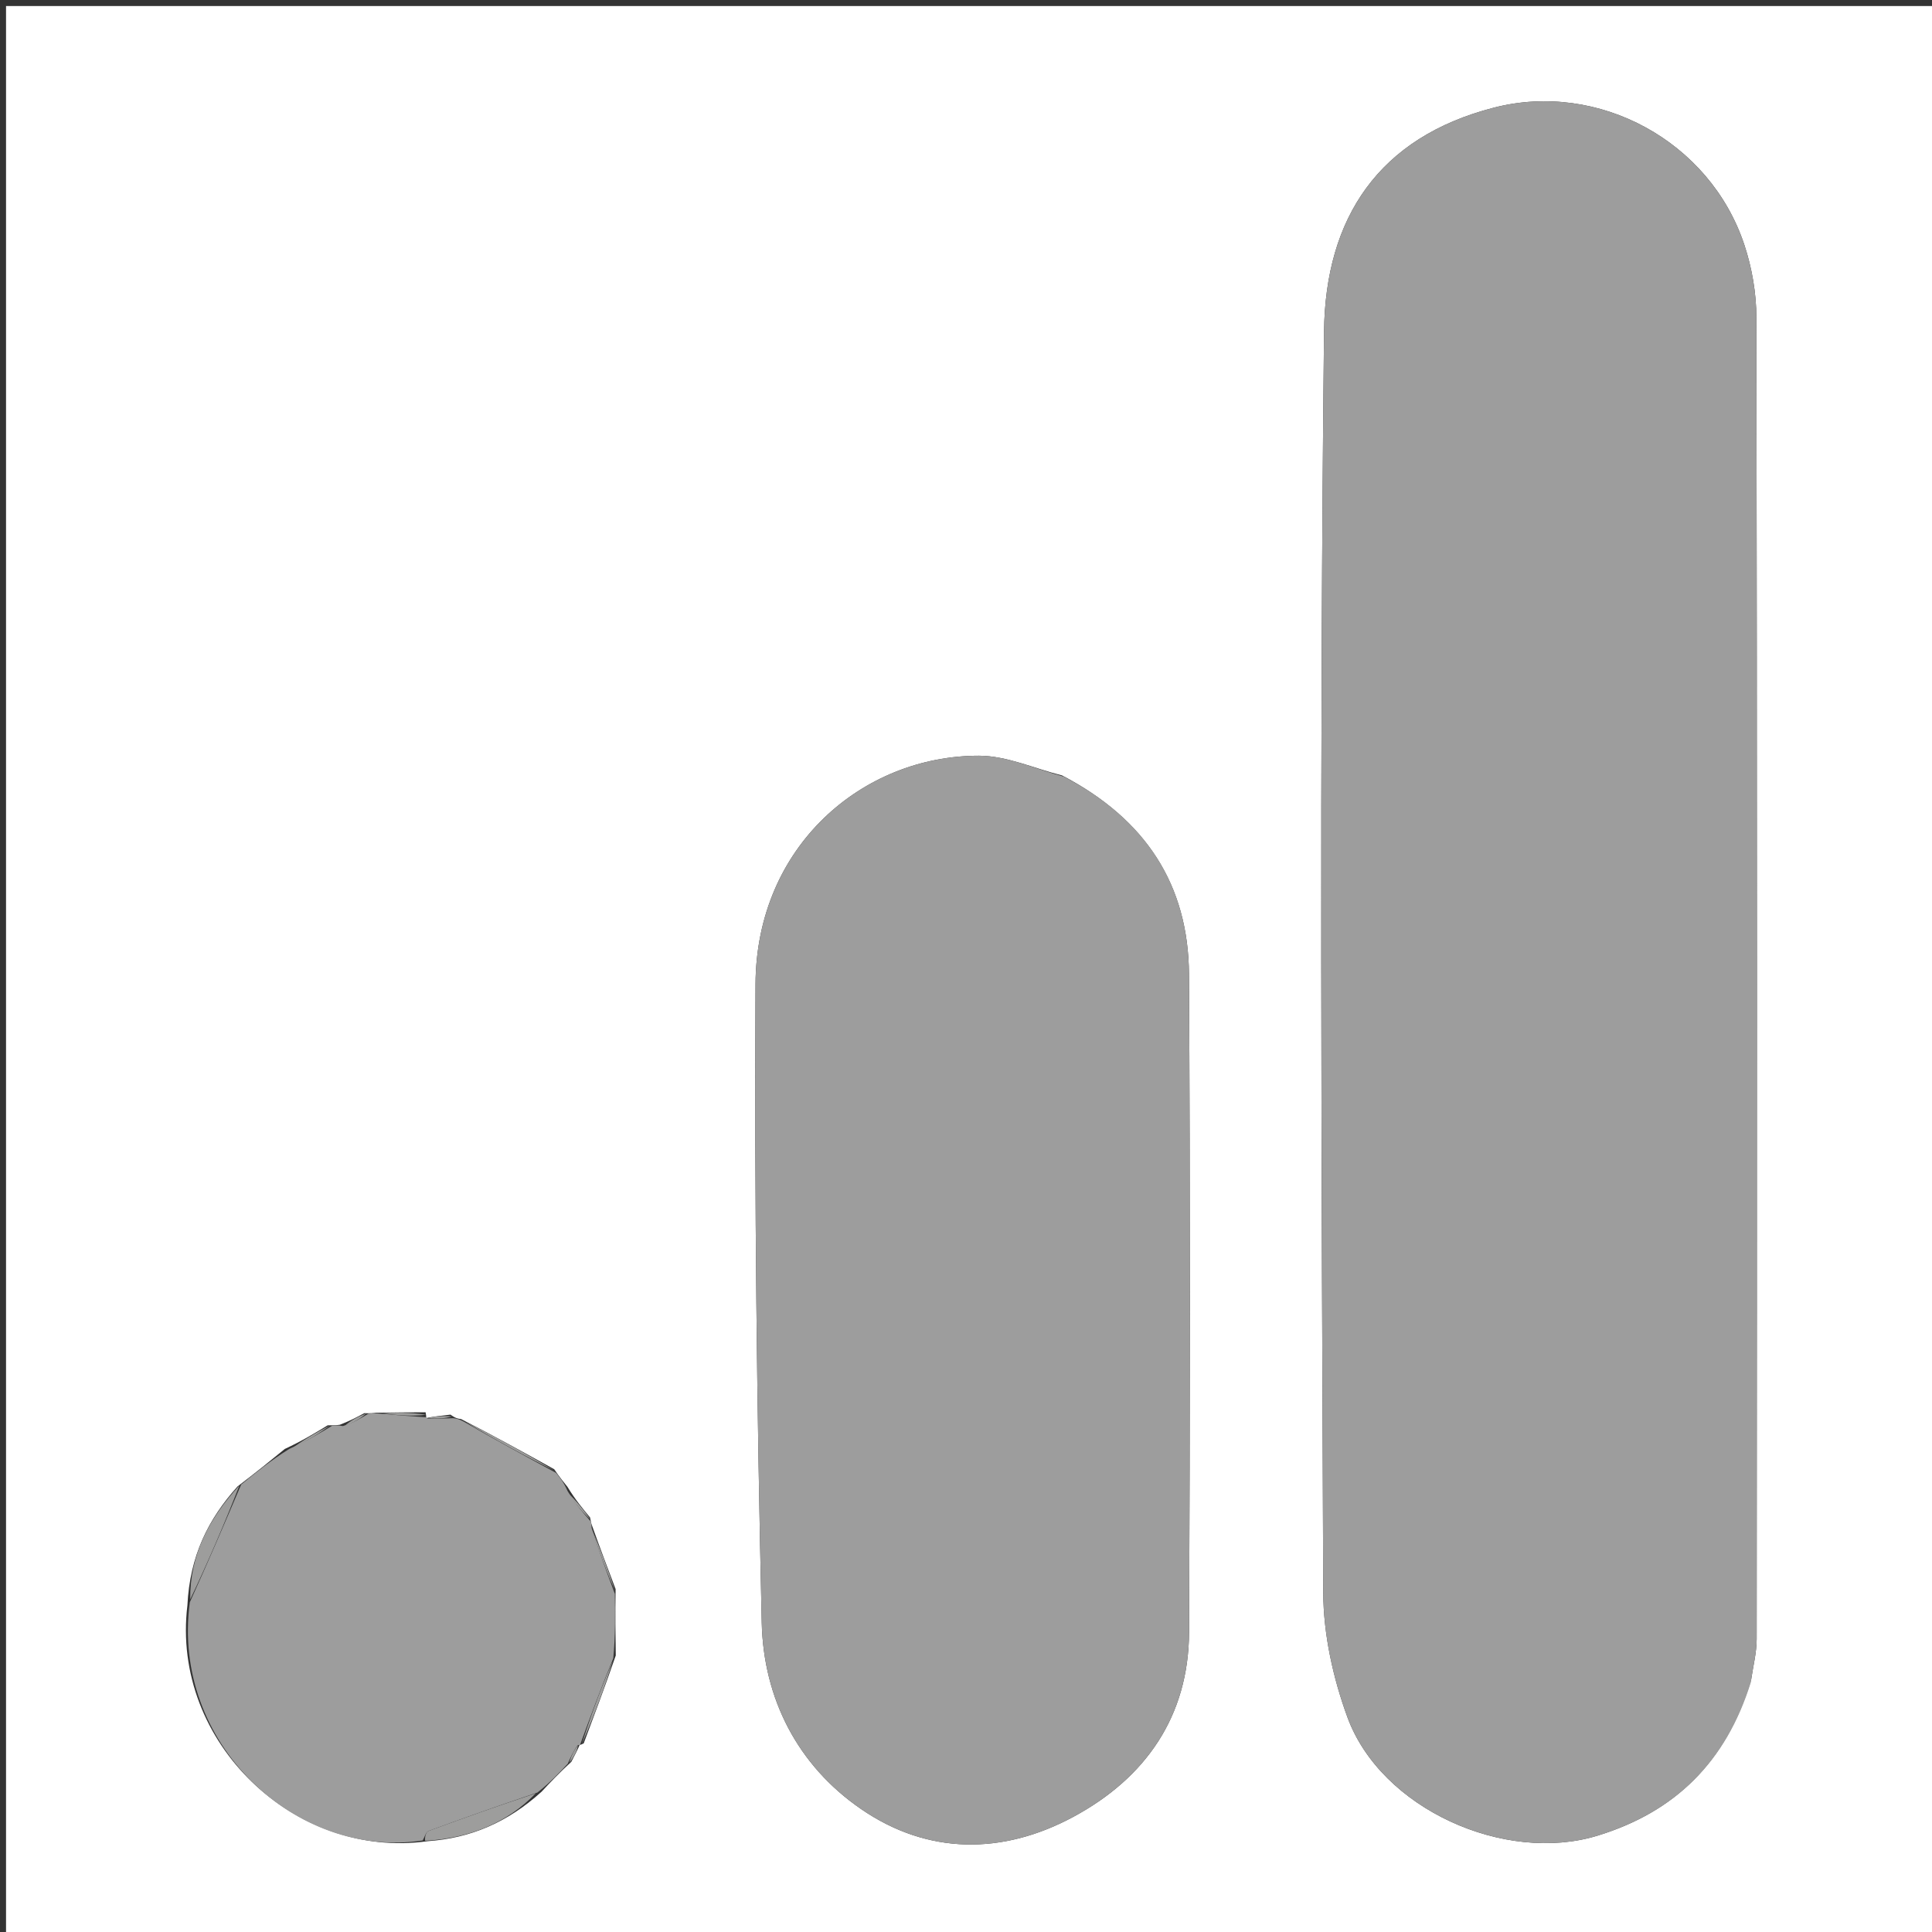 <?xml version="1.0" encoding="UTF-8"?>
<svg xmlns="http://www.w3.org/2000/svg" xmlns:xlink="http://www.w3.org/1999/xlink" version="1.1" id="Layer_1" x="0px" y="0px" width="100%" viewBox="0 0 320 320" xml:space="preserve">
<rect x="0" y="0" width="320" height="320" fill="#333333" stroke="none"/>
<path fill="#FFFFFF" opacity="1" stroke="none" d=" M155,321   C103.333,321 52.167,321 1,321   C1,214.333 1,107.667 1,1   C107.667,1 214.333,1 321,1   C321,107.667 321,214.333 321,321   C265.833,321 210.667,321 155,321  M96.016,289   C96.016,289 96.049,289.073 96.676,288.761   C98.398,284.176 100.121,279.591 101.991,274.202   C101.941,270.8 101.891,267.397 101.963,263.201   C100.655,259.763 99.348,256.326 97.97,252.437   C97.97,252.437 97.841,251.999 97.74,251.352   C96.507,249.864 95.274,248.376 93.986,246.264   C93.361,245.496 92.736,244.728 91.792,243.349   C86.863,240.619 81.934,237.889 76.358,235.035   C75.922,234.989 75.485,234.943 74.62,234.308   C73.234,234.46 71.847,234.612 70.57,234.879   C70.57,234.879 70.657,234.747 70.49,233.919   C67.961,233.928 65.432,233.938 62.264,233.995   C61.841,234.051 61.418,234.107 60.331,234.067   C59.204,234.677 58.077,235.287 56.298,235.981   C55.863,236.041 55.429,236.101 54.288,236.072   C52.156,237.368 50.023,238.664 47.173,239.993   C44.767,241.954 42.36,243.915 39.343,246.2   C34.538,251.56 31.436,257.662 31.039,265.911   C28.283,288.669 49.007,308.048 70.831,304.961   C77.855,304.464 83.993,301.921 89.697,296.767   C91.146,295.217 92.595,293.668 94.625,291.818   C95.111,290.894 95.597,289.969 96.016,289  M290.036,278.279   C290.358,276.012 290.959,273.745 290.96,271.478   C291.009,198.519 291.032,125.559 290.915,52.6   C290.908,48.569 290.185,44.369 288.916,40.54   C283.233,23.399 264.766,13.379 247.453,17.825   C228.384,22.723 219.509,36.064 219.302,54.928   C218.537,124.548 218.886,194.182 219.172,263.808   C219.201,270.699 220.789,277.898 223.166,284.402   C228.713,299.582 249.225,308.769 264.634,304.031   C277.481,300.08 285.873,291.859 290.036,278.279  M175.911,128.435   C171.319,127.29 166.726,125.17 162.133,125.17   C142.901,125.17 125.256,140.123 125.136,163.005   C124.953,198.257 125.358,233.52 126.167,268.763   C126.456,281.338 132.101,292.389 142.591,299.615   C153.679,307.254 166.078,307.231 177.798,300.917   C189.725,294.492 196.887,284.294 196.947,270.318   C197.105,234.01 197.137,197.7 196.933,161.392   C196.85,146.565 189.771,135.677 175.911,128.435  z"></path>
<path fill="#9D9D9D" opacity="1" stroke="none" d=" M289.977,278.692   C285.873,291.859 277.481,300.08 264.634,304.031   C249.225,308.769 228.713,299.582 223.166,284.402   C220.789,277.898 219.201,270.699 219.172,263.808   C218.886,194.182 218.537,124.548 219.302,54.928   C219.509,36.064 228.384,22.723 247.453,17.825   C264.766,13.379 283.233,23.399 288.916,40.54   C290.185,44.369 290.908,48.569 290.915,52.6   C291.032,125.559 291.009,198.519 290.96,271.478   C290.959,273.745 290.358,276.012 289.977,278.692  z"></path>
<path fill="#9D9D9D" opacity="1" stroke="none" d=" M176.229,128.648   C189.771,135.677 196.85,146.565 196.933,161.392   C197.137,197.7 197.105,234.01 196.947,270.318   C196.887,284.294 189.725,294.492 177.798,300.917   C166.078,307.231 153.679,307.254 142.591,299.615   C132.101,292.389 126.456,281.338 126.167,268.763   C125.358,233.52 124.953,198.257 125.136,163.005   C125.256,140.123 142.901,125.17 162.133,125.17   C166.726,125.17 171.319,127.29 176.229,128.648  z"></path>
<path fill="#9D9D9D" opacity="1" stroke="none" d=" M92.11,243.959   C92.736,244.728 93.361,245.496 94.006,246.959   C95.297,249.102 96.569,250.551 97.841,251.999   C97.841,251.999 97.97,252.437 97.993,253.089   C99.291,257.159 100.566,260.577 101.841,263.995   C101.891,267.397 101.941,270.8 101.576,274.675   C99.456,279.79 97.753,284.431 96.049,289.073   C96.049,289.073 96.016,289 95.688,289.06   C94.922,290.12 94.483,291.119 94.044,292.119   C92.595,293.668 91.146,295.217 89.022,296.896   C82.555,299.09 76.753,301.128 70.988,303.266   C70.53,303.436 70.327,304.297 70.006,304.837   C49.007,308.048 28.283,288.669 31.442,265.381   C34.548,258.525 37.251,252.201 39.954,245.876   C42.36,243.915 44.767,241.954 47.913,239.984   C50.766,238.705 52.881,237.433 54.995,236.161   C55.429,236.101 55.863,236.041 56.805,236.197   C58.539,235.662 59.767,234.912 60.995,234.162   C61.418,234.107 61.841,234.051 62.971,234.142   C66.004,234.441 68.33,234.594 70.657,234.747   C70.657,234.747 70.57,234.879 70.874,234.963   C72.468,234.997 73.758,234.947 75.048,234.896   C75.485,234.943 75.922,234.989 76.743,235.429   C82.122,238.535 87.116,241.247 92.11,243.959  z"></path>
<path fill="#9D9D9C" opacity="1" stroke="none" d=" M39.649,246.038   C37.251,252.201 34.548,258.525 31.503,264.922   C31.436,257.662 34.538,251.56 39.649,246.038  z"></path>
<path fill="#9D9D9C" opacity="1" stroke="none" d=" M70.418,304.899   C70.327,304.297 70.53,303.436 70.988,303.266   C76.753,301.128 82.555,299.09 88.735,297.036   C83.993,301.921 77.855,304.464 70.418,304.899  z"></path>
<path fill="#9D9D9C" opacity="1" stroke="none" d=" M91.951,243.654   C87.116,241.247 82.122,238.535 77.067,235.491   C81.934,237.889 86.863,240.619 91.951,243.654  z"></path>
<path fill="#9D9D9C" opacity="1" stroke="none" d=" M96.362,288.917   C97.753,284.431 99.456,279.79 101.502,275.077   C100.121,279.591 98.398,284.176 96.362,288.917  z"></path>
<path fill="#9D9D9C" opacity="1" stroke="none" d=" M101.902,263.598   C100.566,260.577 99.291,257.159 98.028,253.315   C99.348,256.326 100.655,259.763 101.902,263.598  z"></path>
<path fill="#9D9D9C" opacity="1" stroke="none" d=" M70.573,234.333   C68.33,234.594 66.004,234.441 63.291,234.118   C65.432,233.938 67.961,233.928 70.573,234.333  z"></path>
<path fill="#9D9D9C" opacity="1" stroke="none" d=" M54.642,236.117   C52.881,237.433 50.766,238.705 48.271,239.968   C50.023,238.664 52.156,237.368 54.642,236.117  z"></path>
<path fill="#9D9D9C" opacity="1" stroke="none" d=" M97.79,251.676   C96.569,250.551 95.297,249.102 94.033,247.27   C95.274,248.376 96.507,249.864 97.79,251.676  z"></path>
<path fill="#9D9D9C" opacity="1" stroke="none" d=" M60.663,234.115   C59.767,234.912 58.539,235.662 57.131,236.155   C58.077,235.287 59.204,234.677 60.663,234.115  z"></path>
<path fill="#9D9D9C" opacity="1" stroke="none" d=" M74.834,234.602   C73.758,234.947 72.468,234.997 70.819,234.906   C71.847,234.612 73.234,234.46 74.834,234.602  z"></path>
<path fill="#9D9D9C" opacity="1" stroke="none" d=" M94.335,291.969   C94.483,291.119 94.922,290.12 95.722,289.083   C95.597,289.969 95.111,290.894 94.335,291.969  z"></path>
</svg>
